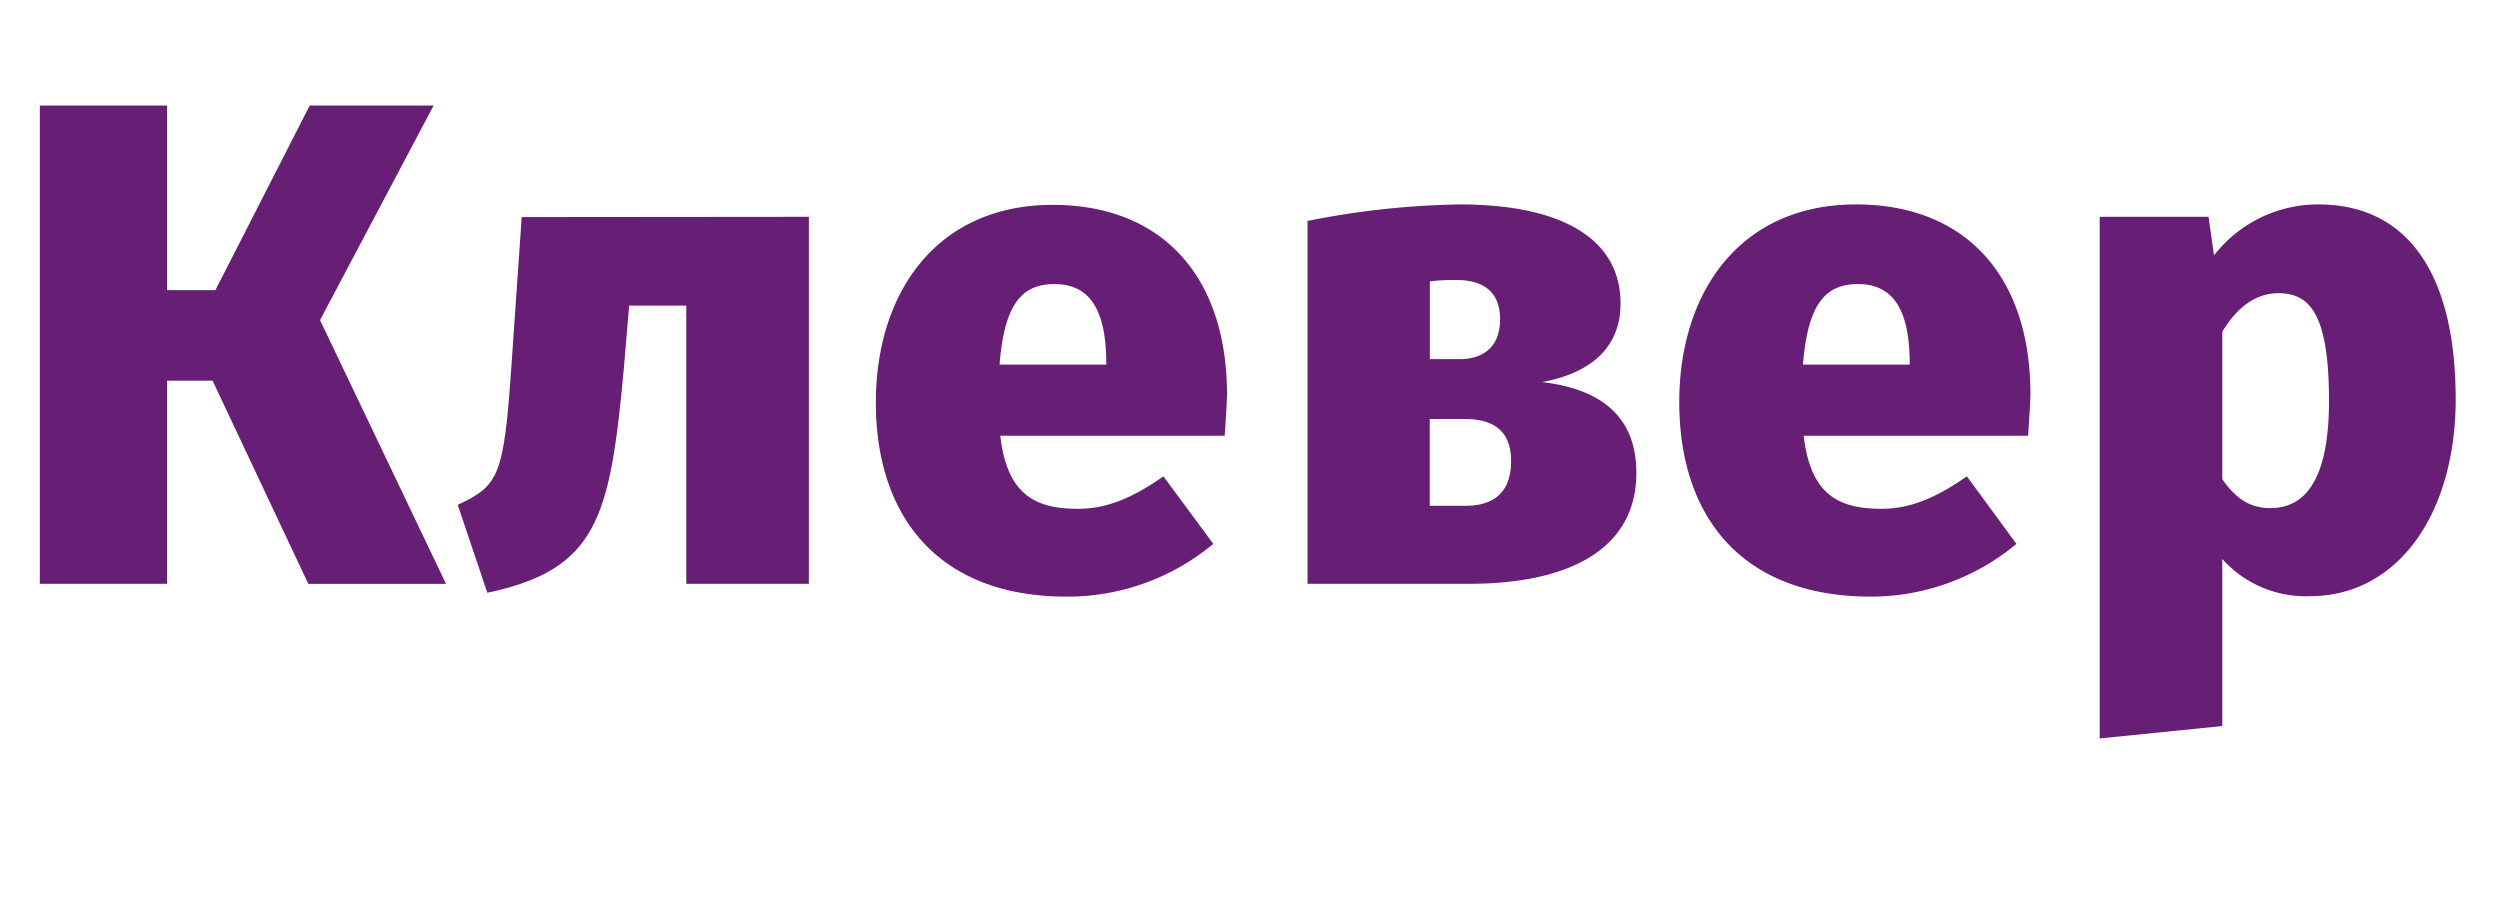 <?xml version="1.0" encoding="UTF-8"?> <svg xmlns="http://www.w3.org/2000/svg" id="Слой_1" data-name="Слой 1" viewBox="0 0 284.35 102.33"> <defs> <style>.cls-1{isolation:isolate;}.cls-2{fill:#671e75;}</style> </defs> <g class="cls-1"> <g class="cls-1"> <path class="cls-2" d="M36.4,36.41l14.33,30H35.07L24.18,43.3H19V66.4H4.53V12H19V33H24.5L35.23,12H49.32Z"></path> <path class="cls-2" d="M92,24.66V66.4H78.06V34.76h-6.5l-.63,7.44C69.37,58.8,68,64.76,55.43,67.42l-3.37-10c4.7-2.19,5.25-3.28,6.11-15.81l1.17-16.92Z"></path> <path class="cls-2" d="M139.3,49.56H113.77c.78,6.74,4,8.31,8.85,8.31,3.21,0,6.11-1.18,9.71-3.69L138,61.86a25.89,25.89,0,0,1-16.68,6c-14.65,0-21.7-9.16-21.7-22.08,0-12.38,6.82-22.48,20.13-22.48,12.14,0,19.81,7.83,19.81,21.61C139.53,46.2,139.38,48.15,139.3,49.56ZM125.83,41c-.08-5-1.41-8.69-5.88-8.69-3.68,0-5.71,2.19-6.26,9.16h12.14Z"></path> </g> <g class="cls-1"> <path class="cls-2" d="M186.12,53.79c0,8.77-7.83,12.61-19,12.61h-18.4V25.13A95.19,95.19,0,0,1,166,23.25c11.27,0,18.32,3.68,18.32,11.28,0,4.7-3,7.83-8.93,8.93C182.83,44.32,186.12,48,186.12,53.79ZM162.63,32v8.85H166c2.82,0,4.62-1.49,4.62-4.54,0-2.9-1.65-4.46-4.94-4.46A22.46,22.46,0,0,0,162.63,32Zm9.24,20.44c0-3.05-1.57-4.78-5.25-4.78h-4v9.87h4C170,57.55,171.87,55.91,171.87,52.46Z"></path> </g> <g class="cls-1"> <path class="cls-2" d="M230.68,49.56H205.15c.78,6.74,4,8.31,8.85,8.31,3.21,0,6.11-1.18,9.71-3.69l5.64,7.68a25.87,25.87,0,0,1-16.68,6C198,67.81,191,58.65,191,45.73c0-12.38,6.81-22.48,20.12-22.48,12.14,0,19.82,7.83,19.82,21.61C230.92,46.2,230.76,48.15,230.68,49.56ZM217.21,41c-.08-5-1.41-8.69-5.87-8.69-3.68,0-5.72,2.19-6.27,9.16h12.14Z"></path> <path class="cls-2" d="M279.31,45.41c0,12.92-6.5,22.4-16.6,22.4a12.75,12.75,0,0,1-9.95-4.23v19l-13.94,1.41V24.66H251.2l.62,4.39a15,15,0,0,1,11.83-5.8C274.3,23.25,279.31,31.79,279.31,45.41Zm-14.41.16c0-10.18-2.35-12.22-5.79-12.22-2.43,0-4.62,1.49-6.35,4.39V54.5c1.57,2.27,3.21,3.29,5.48,3.29C262.24,57.79,264.9,54.5,264.9,45.57Z"></path> </g> </g> </svg> 
